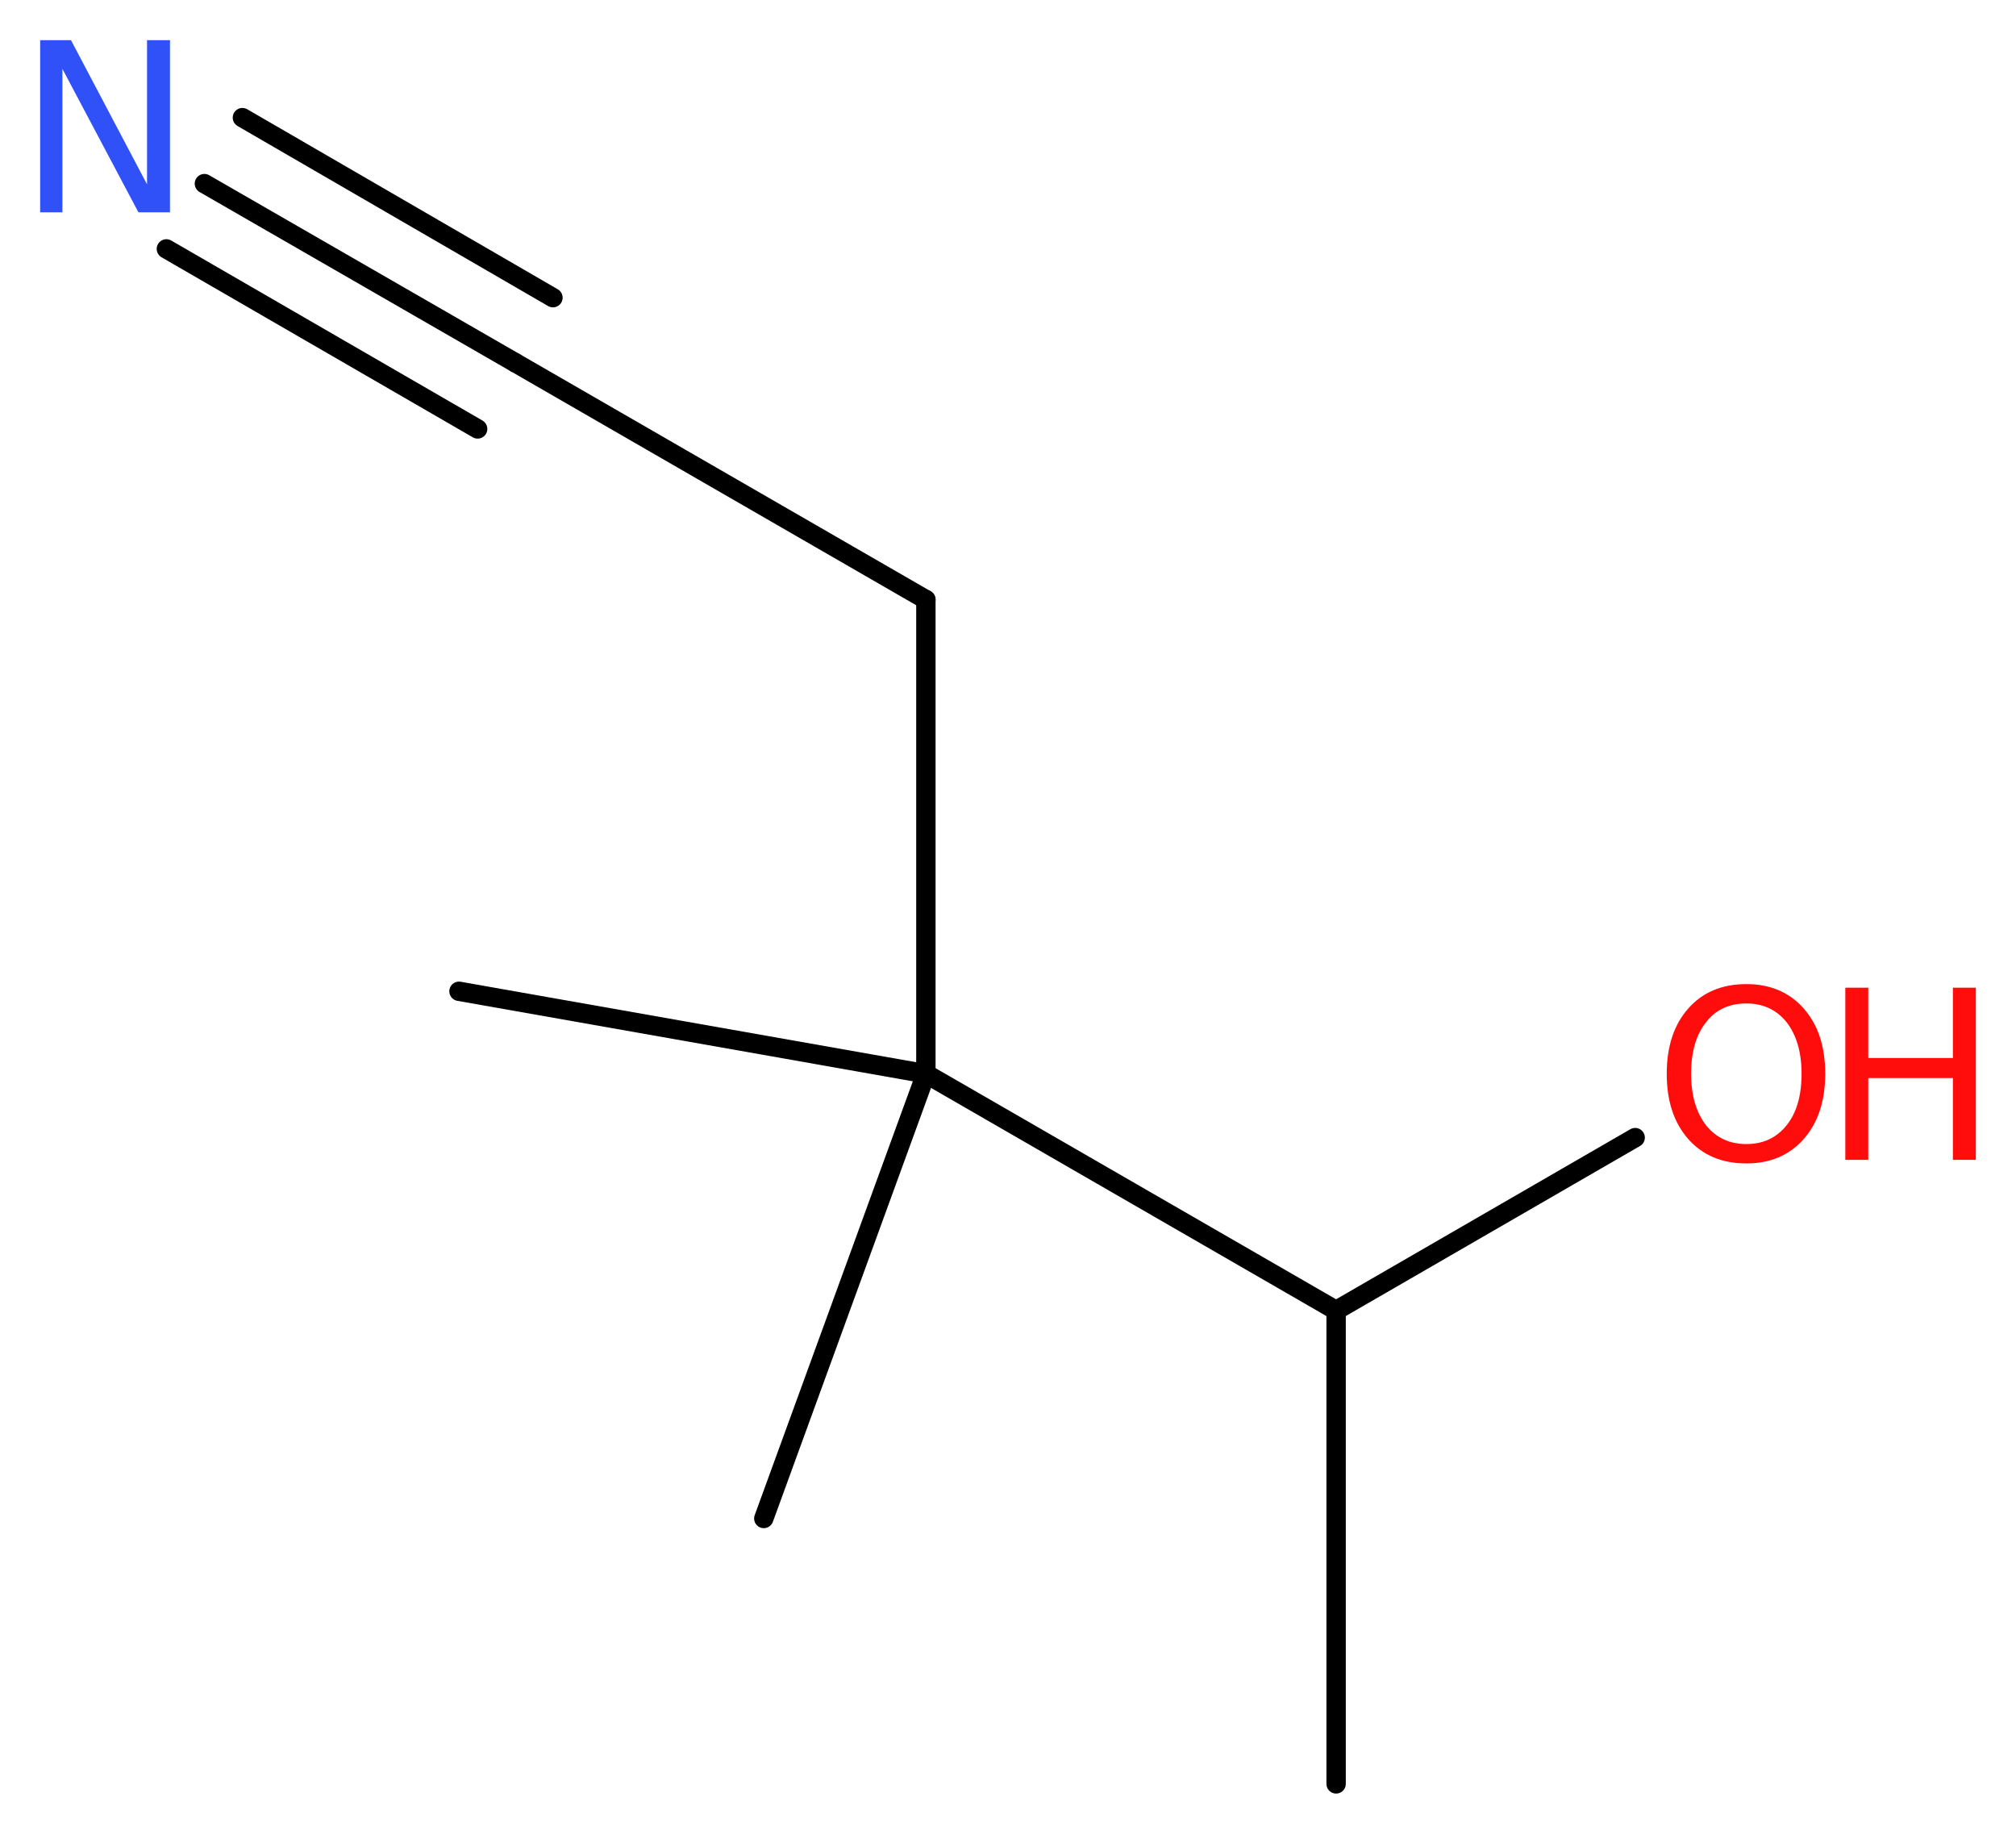 <?xml version='1.0' encoding='UTF-8'?>
<!DOCTYPE svg PUBLIC "-//W3C//DTD SVG 1.1//EN" "http://www.w3.org/Graphics/SVG/1.1/DTD/svg11.dtd">
<svg version='1.2' xmlns='http://www.w3.org/2000/svg' xmlns:xlink='http://www.w3.org/1999/xlink' width='28.11mm' height='25.57mm' viewBox='0 0 28.11 25.57'>
  <desc>Generated by the Chemistry Development Kit (http://github.com/cdk)</desc>
  <g stroke-linecap='round' stroke-linejoin='round' stroke='#000000' stroke-width='.27' fill='#FF0D0D'>
    <rect x='.0' y='.0' width='29.0' height='26.0' fill='#FFFFFF' stroke='none'/>
    <g id='mol1' class='mol'>
      <line id='mol1bnd1' class='bond' x1='18.63' y1='24.87' x2='18.63' y2='18.27'/>
      <line id='mol1bnd2' class='bond' x1='18.63' y1='18.27' x2='22.8' y2='15.86'/>
      <line id='mol1bnd3' class='bond' x1='18.63' y1='18.27' x2='12.91' y2='14.97'/>
      <line id='mol1bnd4' class='bond' x1='12.91' y1='14.97' x2='6.4' y2='13.82'/>
      <line id='mol1bnd5' class='bond' x1='12.91' y1='14.97' x2='10.65' y2='21.17'/>
      <line id='mol1bnd6' class='bond' x1='12.91' y1='14.97' x2='12.91' y2='8.36'/>
      <line id='mol1bnd7' class='bond' x1='12.91' y1='8.36' x2='7.19' y2='5.06'/>
      <g id='mol1bnd8' class='bond'>
        <line x1='7.19' y1='5.06' x2='2.85' y2='2.56'/>
        <line x1='6.66' y1='5.98' x2='2.32' y2='3.47'/>
        <line x1='7.71' y1='4.15' x2='3.38' y2='1.64'/>
      </g>
      <g id='mol1atm3' class='atom'>
        <path d='M24.35 13.99q-.36 .0 -.56 .26q-.21 .26 -.21 .72q.0 .45 .21 .72q.21 .26 .56 .26q.35 .0 .56 -.26q.21 -.26 .21 -.72q.0 -.45 -.21 -.72q-.21 -.26 -.56 -.26zM24.35 13.72q.5 .0 .8 .34q.3 .34 .3 .91q.0 .57 -.3 .91q-.3 .34 -.8 .34q-.51 .0 -.81 -.34q-.3 -.34 -.3 -.91q.0 -.57 .3 -.91q.3 -.34 .81 -.34z' stroke='none'/>
        <path d='M25.73 13.77h.32v.98h1.18v-.98h.32v2.4h-.32v-1.14h-1.18v1.14h-.32v-2.4z' stroke='none'/>
      </g>
      <path id='mol1atm9' class='atom' d='M.56 .56h.43l1.06 2.01v-2.01h.32v2.4h-.44l-1.06 -2.0v2.0h-.31v-2.4z' stroke='none' fill='#3050F8'/>
    </g>
  </g>
</svg>
